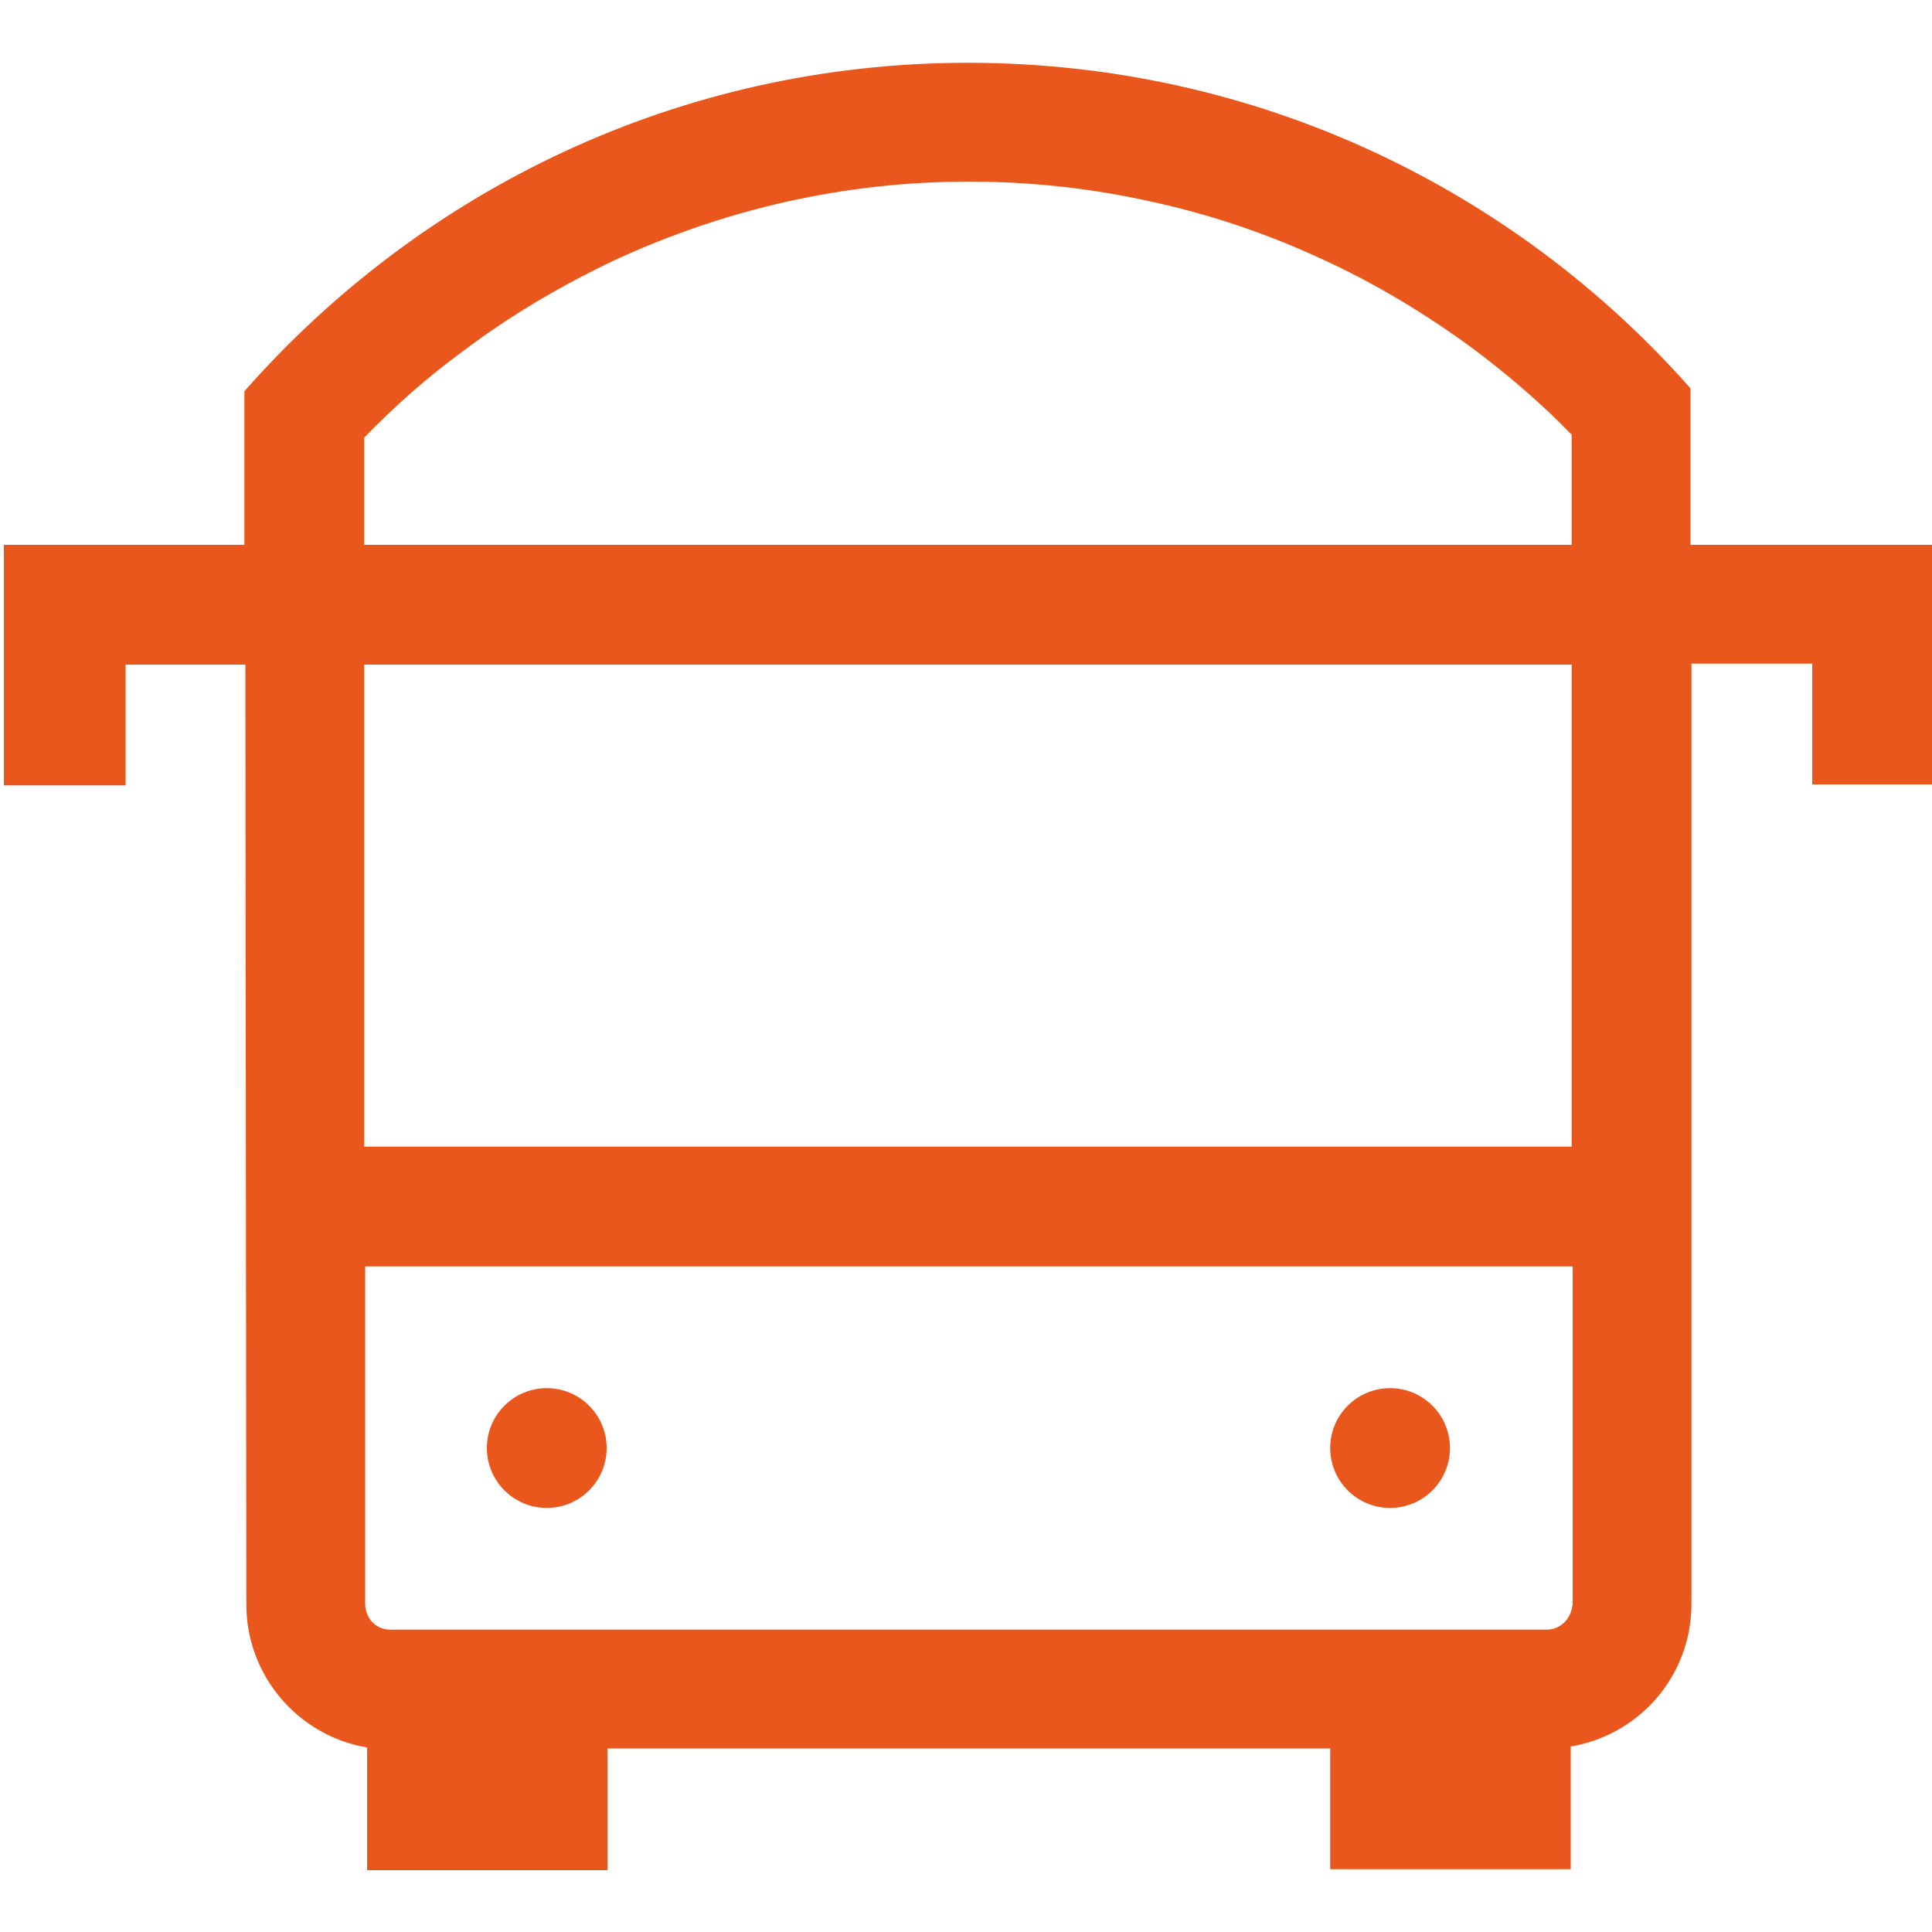 <?xml version="1.0" encoding="utf-8"?>
<!-- Generator: Adobe Illustrator 28.0.0, SVG Export Plug-In . SVG Version: 6.00 Build 0)  -->
<svg version="1.1" id="Calque_1" xmlns="http://www.w3.org/2000/svg" xmlns:xlink="http://www.w3.org/1999/xlink" x="0px" y="0px"
	 viewBox="0 0 200 200" style="enable-background:new 0 0 200 200;" xml:space="preserve">
<style type="text/css">
	.st0{fill:#E9571D;}
</style>
<g>
	<path class="st0" d="M175,56.4l0-16.2c-18.3-20.7-45-33.7-74.8-33.7c-29.9,0-56.6,13.2-74.9,34l0,15.9l-24.9,0v24.9H13V68.8h12.4
		l0.1,97.3c0,7.4,5.4,13.6,12.5,14.8v12.7h24.9V181h74.8v12.5h24.9v-12.7c7.1-1.2,12.5-7.3,12.5-14.8l0-97.3h12.5v12.5H200V68.8
		V56.4v0L175,56.4z M37.7,45.3C40.9,42,44.3,39,48,36.3c4.9-3.7,10.2-6.8,15.7-9.4c11.5-5.3,23.8-8.1,36.6-8.1
		c6.4,0,12.8,0.7,19,2.1c6,1.3,11.9,3.3,17.5,5.9c5.5,2.5,10.8,5.7,15.7,9.3c3.6,2.7,7.1,5.7,10.2,8.9l0,11.4h-125L37.7,45.3z
		 M160.1,168.7H40.4c-1.5,0-2.6-1.2-2.6-2.7l0-34.9h125l0,34.9C162.7,167.5,161.6,168.7,160.1,168.7z M162.7,118.7h-125l0-49.9h125
		L162.7,118.7z"/>
	<circle class="st0" cx="56.6" cy="149.9" r="6.2"/>
	<circle class="st0" cx="143.9" cy="149.9" r="6.2"/>
</g>
</svg>
